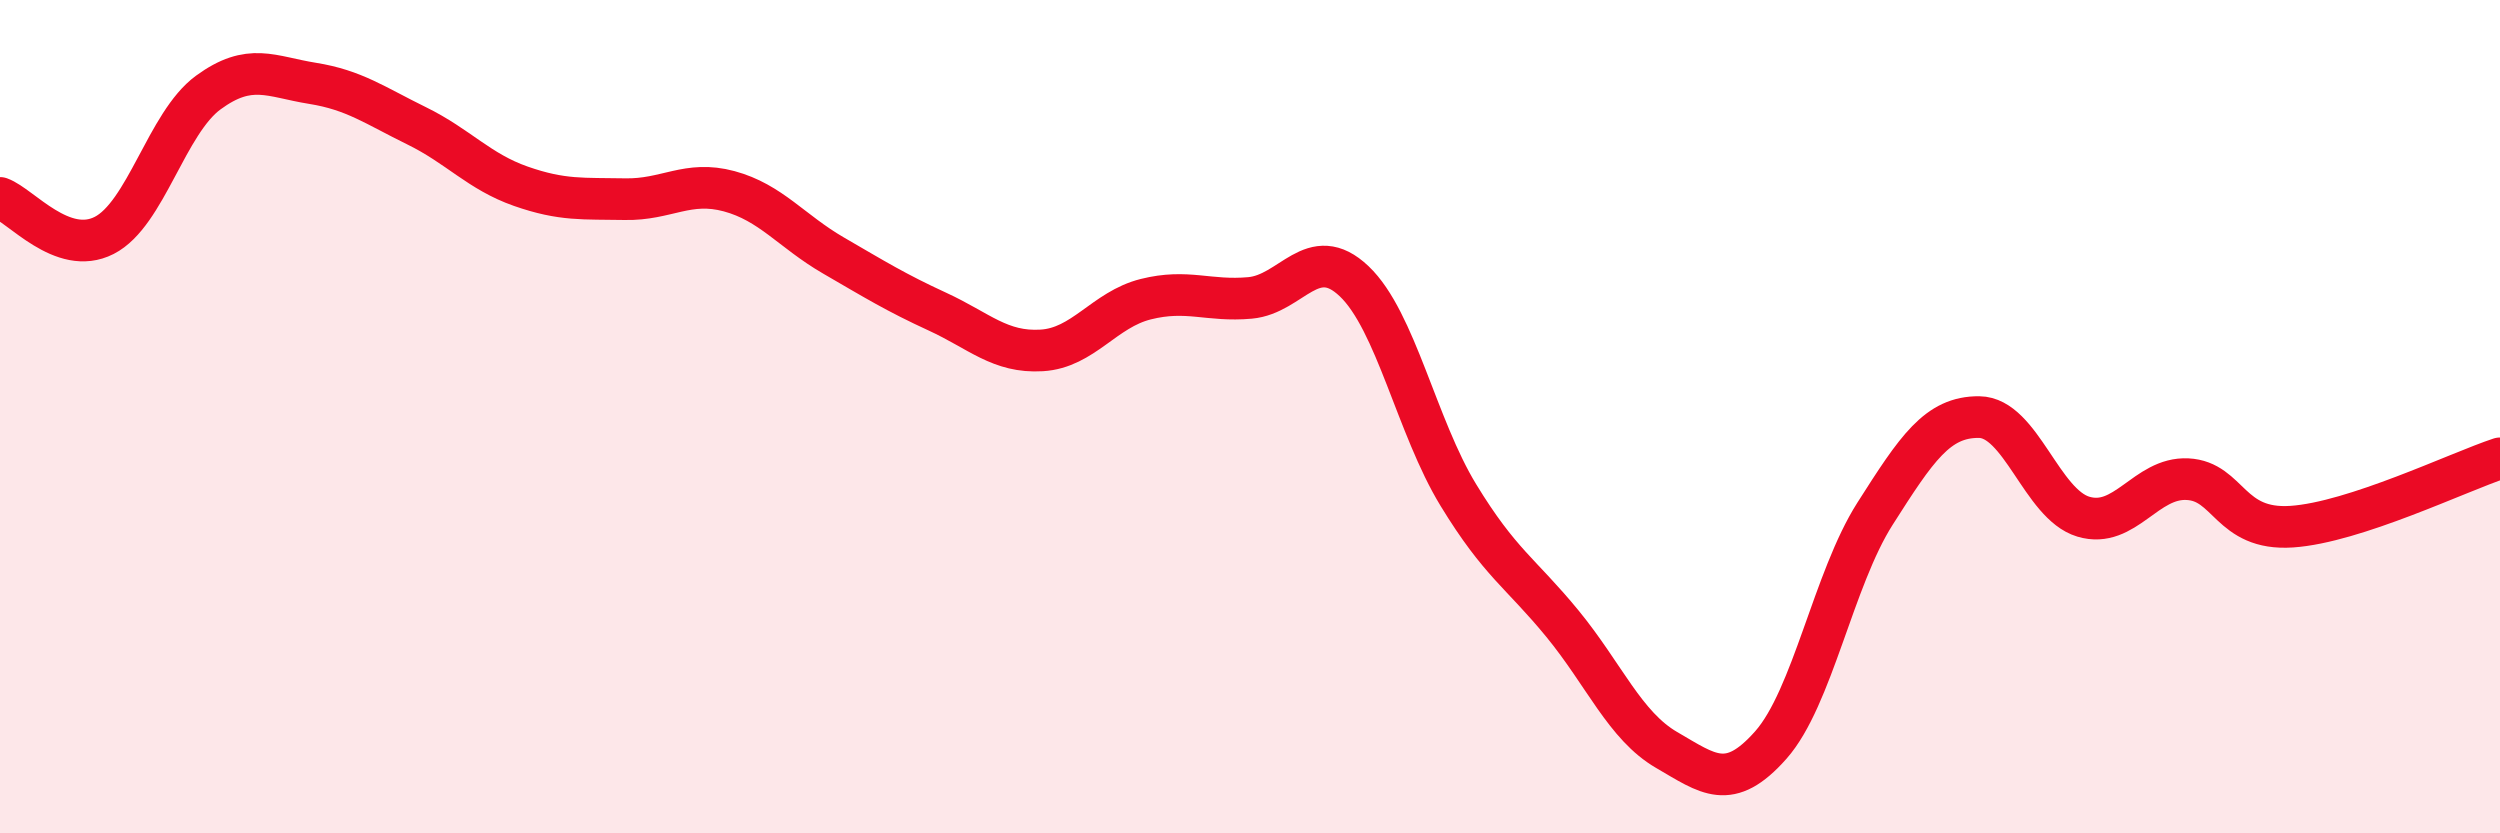 
    <svg width="60" height="20" viewBox="0 0 60 20" xmlns="http://www.w3.org/2000/svg">
      <path
        d="M 0,4.75 C 0.5,4.93 1.5,6.16 2.5,5.65 C 3.5,5.14 4,2.95 5,2.22 C 6,1.49 6.5,1.84 7.5,2 C 8.5,2.16 9,2.53 10,3.02 C 11,3.51 11.5,4.12 12.5,4.47 C 13.5,4.82 14,4.76 15,4.78 C 16,4.8 16.5,4.32 17.5,4.59 C 18.5,4.86 19,5.55 20,6.13 C 21,6.71 21.5,7.02 22.5,7.48 C 23.5,7.94 24,8.47 25,8.41 C 26,8.35 26.5,7.43 27.5,7.18 C 28.5,6.93 29,7.24 30,7.15 C 31,7.06 31.5,5.8 32.5,6.75 C 33.5,7.7 34,10.24 35,11.88 C 36,13.52 36.5,13.75 37.5,14.97 C 38.5,16.19 39,17.42 40,18 C 41,18.58 41.5,19.01 42.5,17.88 C 43.5,16.75 44,13.9 45,12.33 C 46,10.76 46.5,10 47.5,10.01 C 48.5,10.02 49,12.1 50,12.4 C 51,12.7 51.5,11.45 52.5,11.5 C 53.5,11.55 53.5,12.74 55,12.64 C 56.5,12.54 59,11.33 60,11L60 20L0 20Z"
        fill="#EB0A25"
        opacity="0.1"
        stroke-linecap="round"
        stroke-linejoin="round"
      />
      <path
        d="M 0,4.75 C 0.5,4.93 1.5,6.16 2.5,5.65 C 3.5,5.14 4,2.95 5,2.22 C 6,1.49 6.5,1.84 7.5,2 C 8.5,2.16 9,2.53 10,3.02 C 11,3.51 11.5,4.12 12.5,4.47 C 13.5,4.82 14,4.76 15,4.78 C 16,4.8 16.5,4.32 17.5,4.59 C 18.5,4.86 19,5.55 20,6.13 C 21,6.71 21.5,7.02 22.5,7.48 C 23.5,7.94 24,8.47 25,8.41 C 26,8.35 26.5,7.43 27.5,7.18 C 28.5,6.93 29,7.24 30,7.15 C 31,7.06 31.5,5.8 32.5,6.75 C 33.5,7.7 34,10.24 35,11.88 C 36,13.52 36.5,13.75 37.5,14.97 C 38.5,16.19 39,17.42 40,18 C 41,18.58 41.5,19.01 42.5,17.88 C 43.5,16.75 44,13.9 45,12.33 C 46,10.76 46.5,10 47.5,10.01 C 48.5,10.02 49,12.1 50,12.4 C 51,12.7 51.5,11.45 52.5,11.5 C 53.5,11.55 53.5,12.74 55,12.64 C 56.5,12.54 59,11.33 60,11"
        stroke="#EB0A25"
        stroke-width="1"
        fill="none"
        stroke-linecap="round"
        stroke-linejoin="round"
      />
    </svg>
  